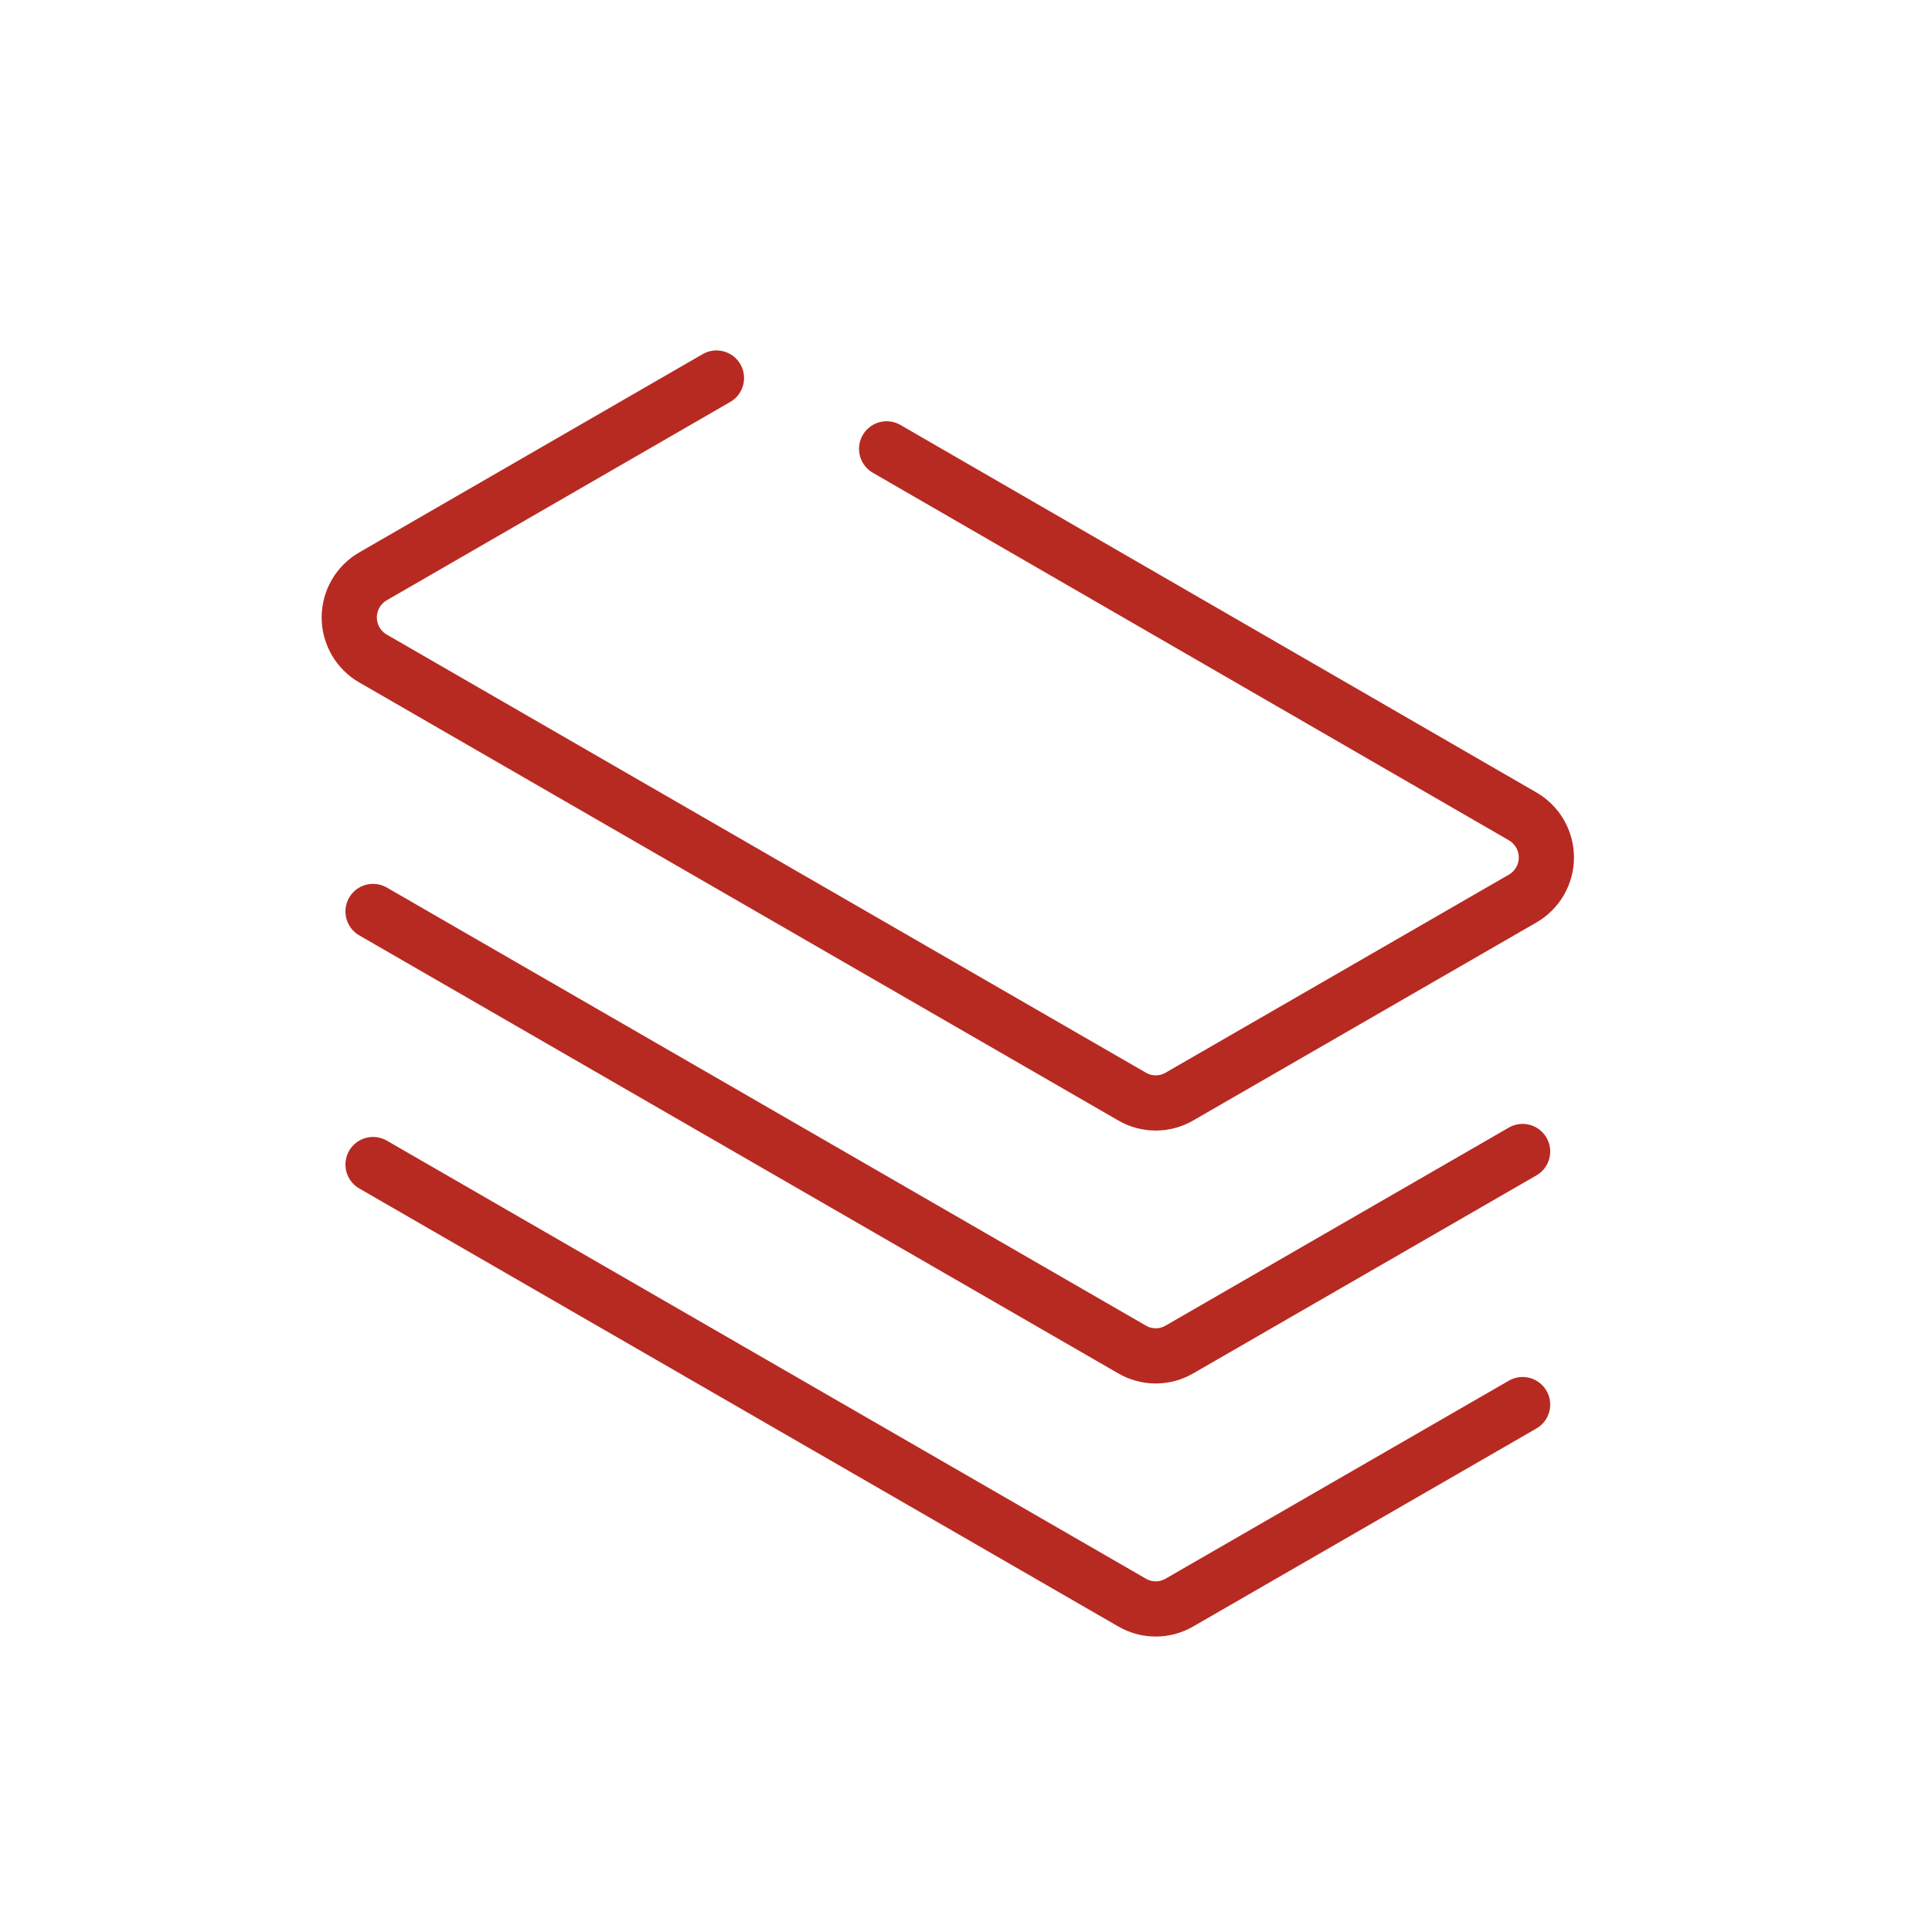 <svg width="70" height="70" viewBox="0 0 70 70" fill="none" xmlns="http://www.w3.org/2000/svg">
<path d="M25.959 13.697L13.516 20.881C13.254 21.032 13.036 21.249 12.885 21.51C12.734 21.772 12.654 22.069 12.654 22.371C12.654 22.673 12.734 22.97 12.885 23.231C13.036 23.493 13.254 23.71 13.516 23.86L41.016 39.73C41.276 39.882 41.573 39.962 41.875 39.962C42.177 39.962 42.473 39.882 42.734 39.73L55.167 32.557C55.428 32.407 55.646 32.189 55.797 31.928C55.948 31.666 56.028 31.37 56.028 31.068C56.028 30.765 55.948 30.469 55.797 30.207C55.646 29.946 55.428 29.729 55.167 29.578L32.124 16.263" stroke="#B72A22" stroke-width="2" stroke-linecap="round" stroke-linejoin="round"/>
<path d="M13.516 33.024L41.016 48.894C41.276 49.046 41.573 49.126 41.875 49.126C42.177 49.126 42.474 49.046 42.734 48.894L55.167 41.721" stroke="#B72A22" stroke-width="2" stroke-linecap="round" stroke-linejoin="round"/>
<path d="M13.516 42.194L41.016 58.063C41.276 58.215 41.573 58.295 41.875 58.295C42.177 58.295 42.474 58.215 42.734 58.063L55.167 50.891" stroke="#B72A22" stroke-width="2" stroke-linecap="round" stroke-linejoin="round"/>
</svg>
